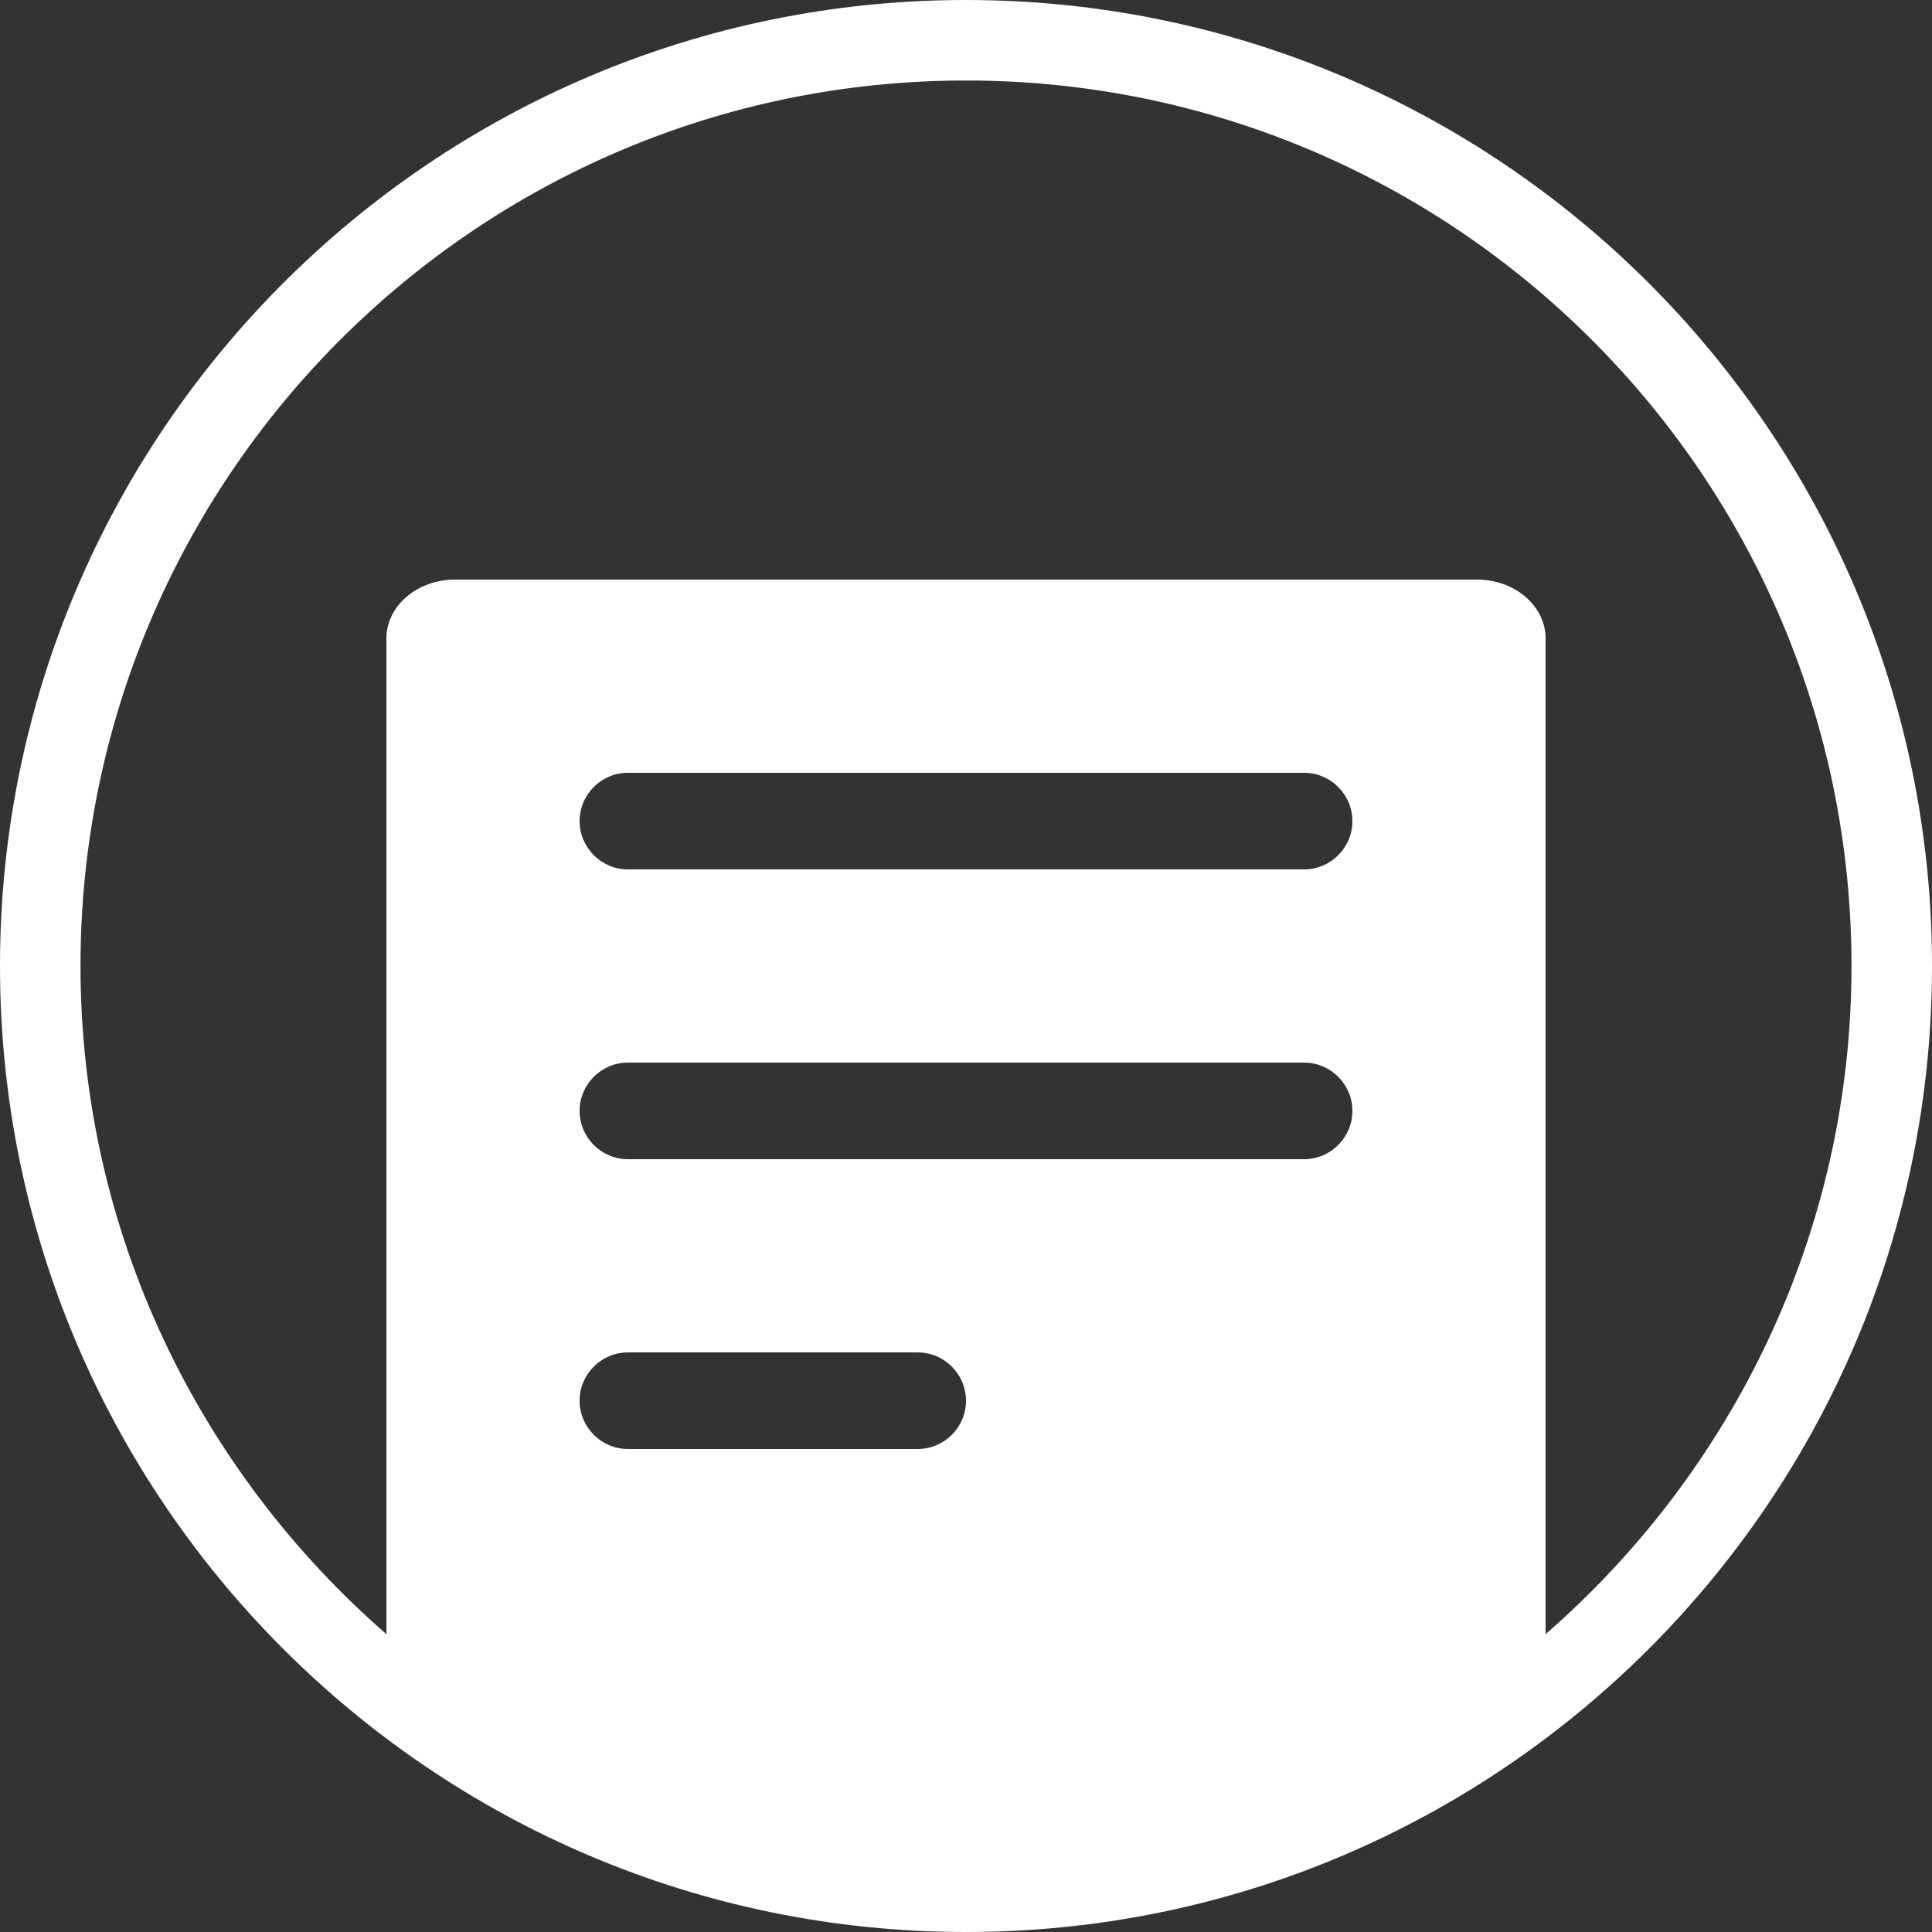 <svg width="24" height="24" viewBox="0 0 24 24" fill="none" xmlns="http://www.w3.org/2000/svg">
<rect x="0" y="0" width="24" height="24" fill="#333333" stroke="none"/>
<path fill-rule="evenodd" clip-rule="evenodd" d="M12 0C5.38 0 0 5.38 0 12C0 18.62 5.38 24 12 24C18.62 24 24 18.62 24 12C24 5.38 18.62 0 12 0ZM7.8 13.2H16.2C16.53 13.2 16.8 13.47 16.8 13.8C16.8 14.13 16.53 14.4 16.2 14.4H7.8C7.47 14.4 7.2 14.13 7.2 13.8C7.2 13.47 7.47 13.2 7.8 13.2ZM7.2 10.2C7.2 9.87 7.47 9.6 7.8 9.6H16.2C16.53 9.6 16.8 9.87 16.8 10.2C16.8 10.53 16.53 10.8 16.2 10.8H7.8C7.47 10.8 7.2 10.53 7.2 10.2ZM7.8 16.8H11.4C11.73 16.8 12 17.07 12 17.4C12 17.73 11.73 18 11.4 18H7.8C7.47 18 7.2 17.73 7.2 17.4C7.2 17.07 7.47 16.8 7.8 16.8ZM19.2 20.3V7.93C19.2 7.53 18.82 7.2 18.35 7.2H5.65C5.18 7.2 4.8 7.53 4.8 7.93V20.3C2.48 18.28 1 15.31 1 12C1 5.93 5.93 1 12 1C18.07 1 23 5.93 23 12C23 15.31 21.52 18.28 19.2 20.3Z" fill="white"/>
</svg>
